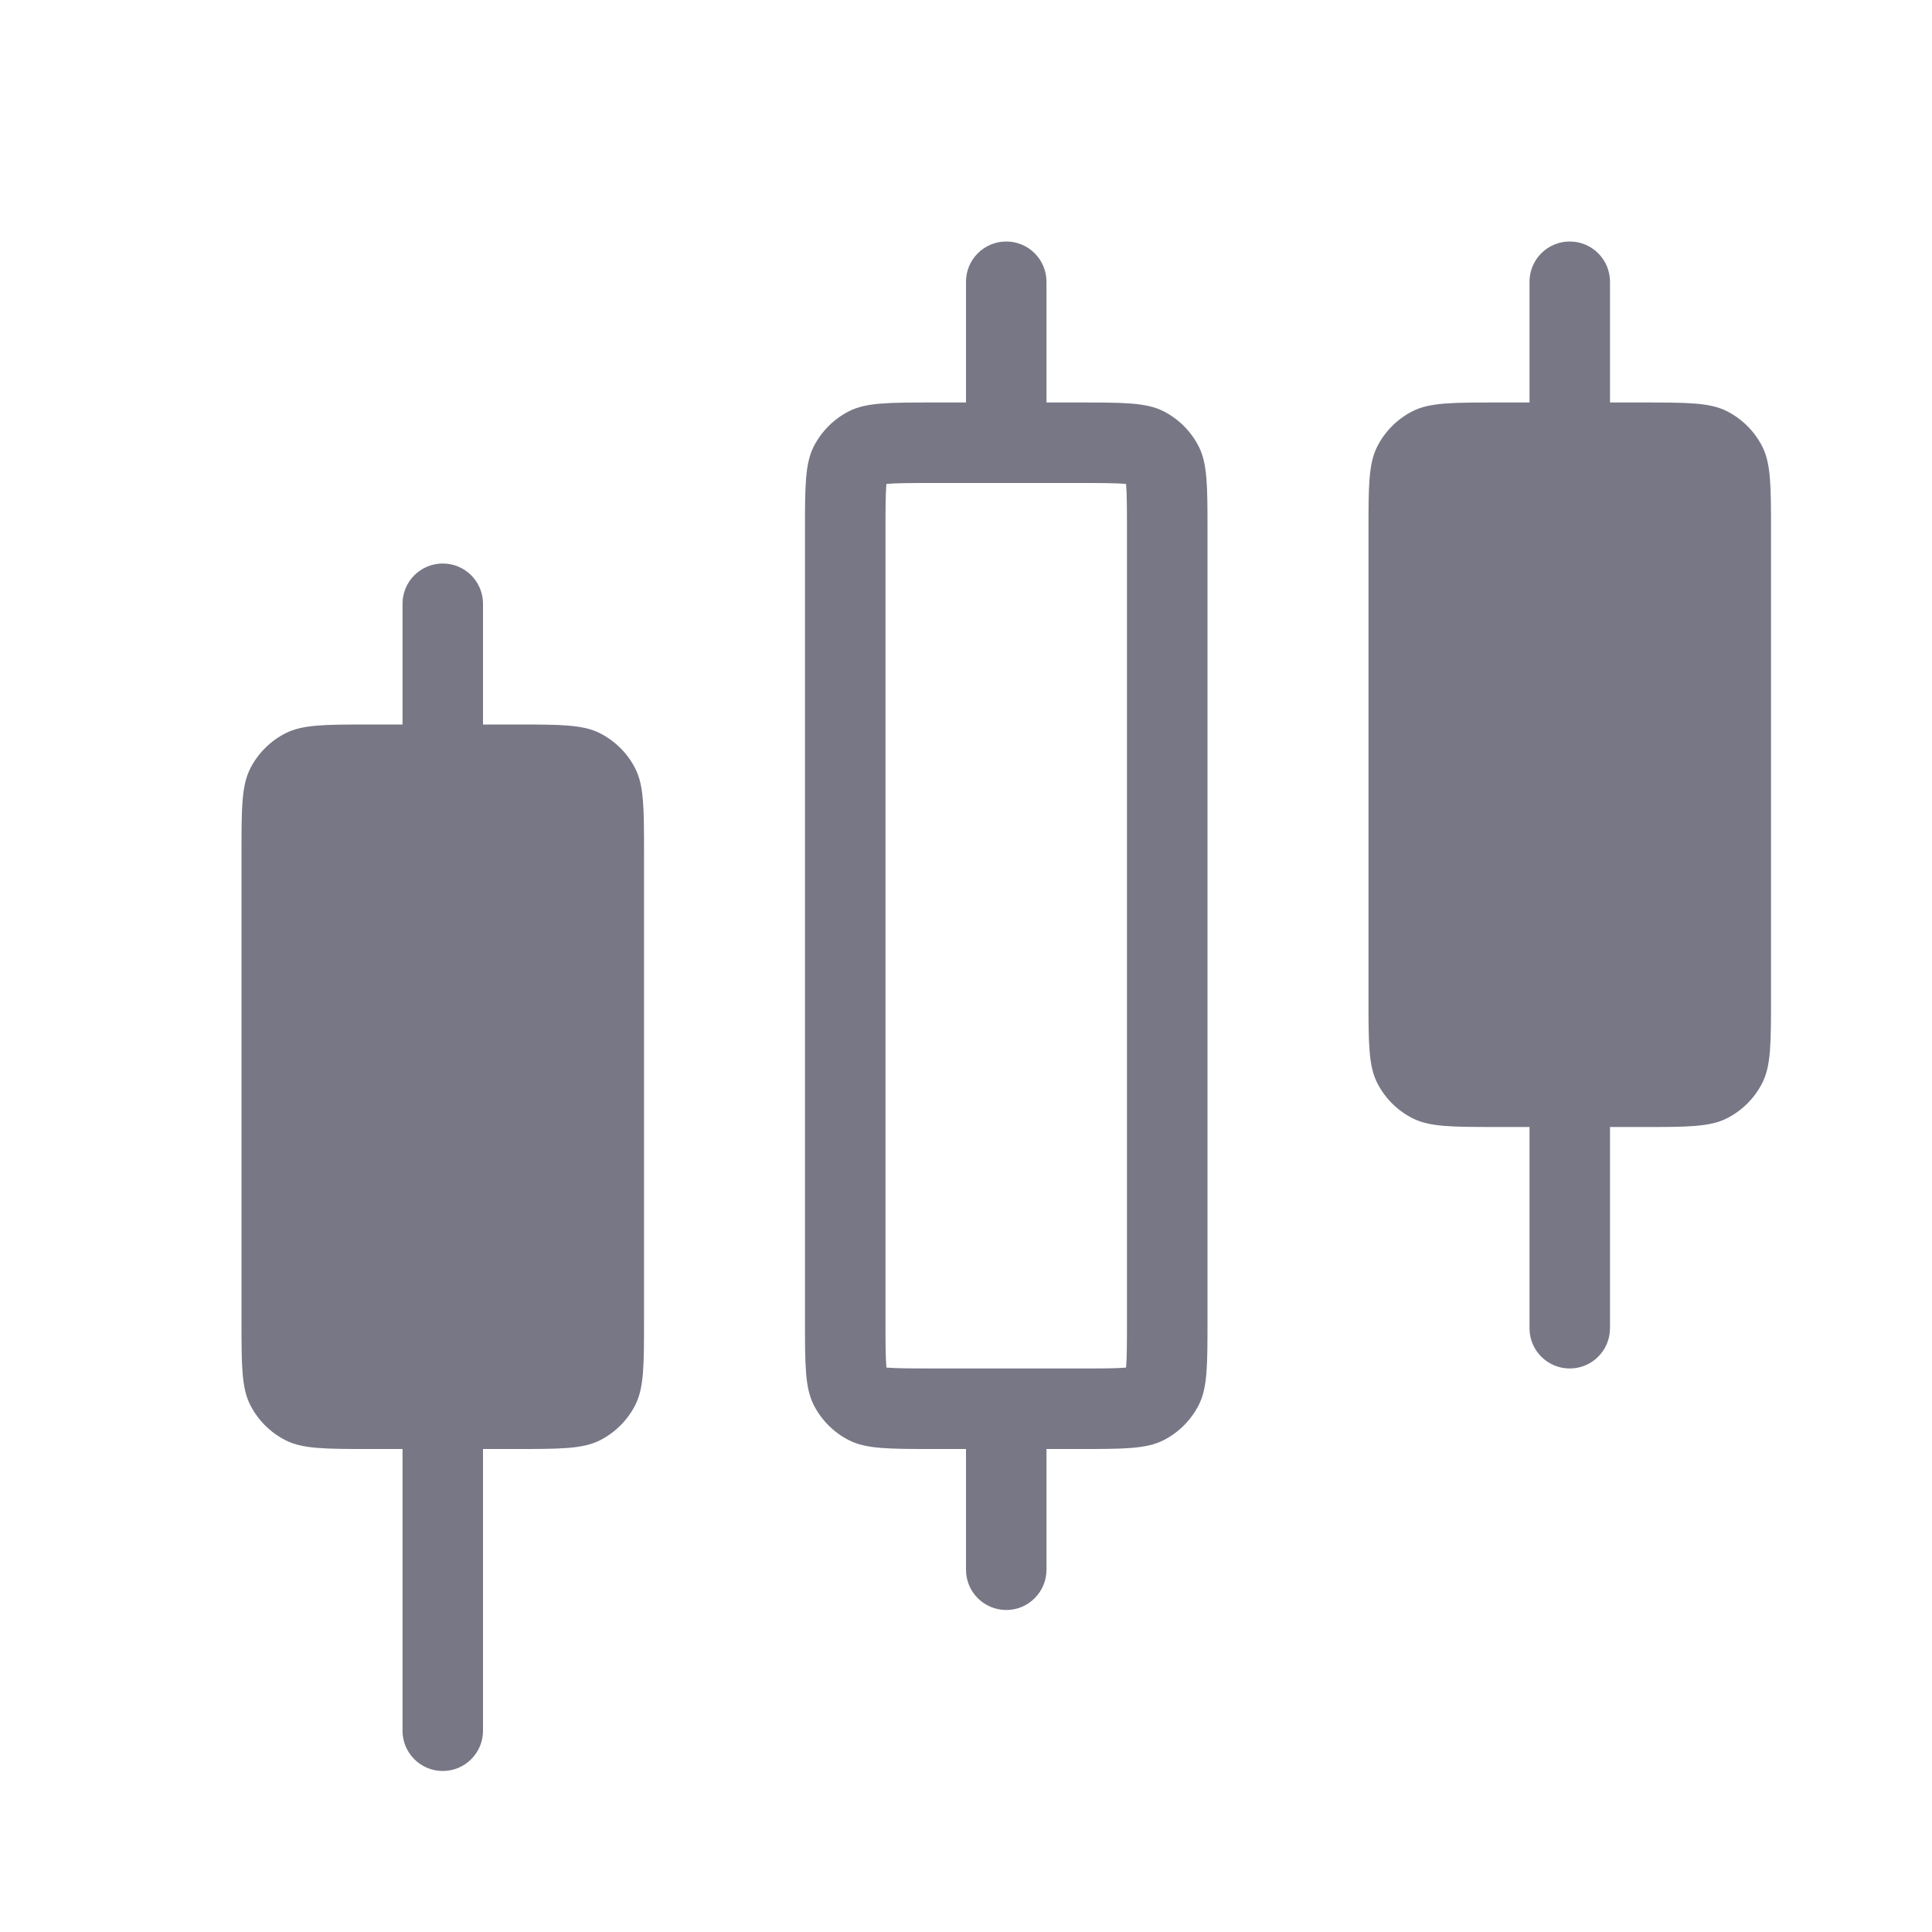 <svg xmlns="http://www.w3.org/2000/svg" fill="none" viewBox="0 0 64 64">
    <path fill="#1D1D36" fill-opacity=".6" fill-rule="evenodd"
          d="M32 9.333C32 8.597 32.597 8 33.333 8c.736 0 1.333.597 1.333 1.333v4h1.067c1.494 0 2.24 0 2.811.291.502.256.91.664 1.165 1.165C40 15.36 40 16.107 40 17.6v26.133c0 1.494 0 2.24-.291 2.811-.256.502-.664.91-1.165 1.165C37.974 48 37.227 48 35.733 48h-1.067v4c0 .736-.597 1.333-1.333 1.333C32.597 53.333 32 52.736 32 52v-4h-1.067c-1.493 0-2.24 0-2.811-.291-.502-.256-.91-.664-1.165-1.165-.291-.571-.291-1.317-.291-2.811V17.6c0-1.494 0-2.24.291-2.811.256-.502.664-.91 1.165-1.165.57-.291 1.317-.291 2.811-.291H32V9.333Zm1.333 36h2.4c.791 0 1.223-.002 1.534-.027l.035-.003.003-.035c.025-.311.027-.744.027-1.534V17.6c0-.791-.002-1.223-.027-1.534l-.003-.035-.035-.003c-.311-.025-.744-.028-1.534-.028h-4.8c-.791 0-1.223.002-1.534.028l-.035.003-.003.035c-.025.311-.028.744-.028 1.534v26.133c0 .791.002 1.223.028 1.534l.003.035.035.003c.311.025.744.027 1.534.027h2.4Zm12-27.733c0-1.494 0-2.24.291-2.811.256-.502.664-.91 1.165-1.165.57-.291 1.317-.291 2.811-.291h1.067V9.333C50.667 8.597 51.264 8 52 8c.736 0 1.333.597 1.333 1.333v4H54.4c1.494 0 2.24 0 2.811.291.502.256.91.664 1.165 1.165.291.57.291 1.317.291 2.811v15.467c0 1.493 0 2.24-.291 2.811-.256.502-.664.91-1.165 1.165-.57.291-1.317.291-2.811.291h-1.067V44c0 .736-.597 1.333-1.333 1.333-.736 0-1.333-.597-1.333-1.333v-6.667H49.6c-1.494 0-2.24 0-2.811-.291-.502-.256-.91-.664-1.165-1.165-.291-.57-.291-1.317-.291-2.811V17.6ZM8 28.267c0-1.494 0-2.24.291-2.811.256-.502.664-.91 1.165-1.165C10.027 24 10.773 24 12.267 24h1.067v-4c0-.736.597-1.333 1.333-1.333C15.403 18.667 16 19.264 16 20v4h1.067c1.493 0 2.24 0 2.811.291.502.256.91.664 1.165 1.165.291.571.291 1.317.291 2.811v15.467c0 1.494 0 2.24-.291 2.811-.256.502-.664.91-1.165 1.165C19.307 48 18.56 48 17.067 48H16v9.333c0 .736-.597 1.333-1.333 1.333-.736 0-1.333-.597-1.333-1.333V48h-1.067c-1.494 0-2.24 0-2.811-.291-.502-.256-.91-.664-1.165-1.165C8 45.974 8 45.227 8 43.733V28.267Z"
          clip-rule="evenodd"/>
</svg>
